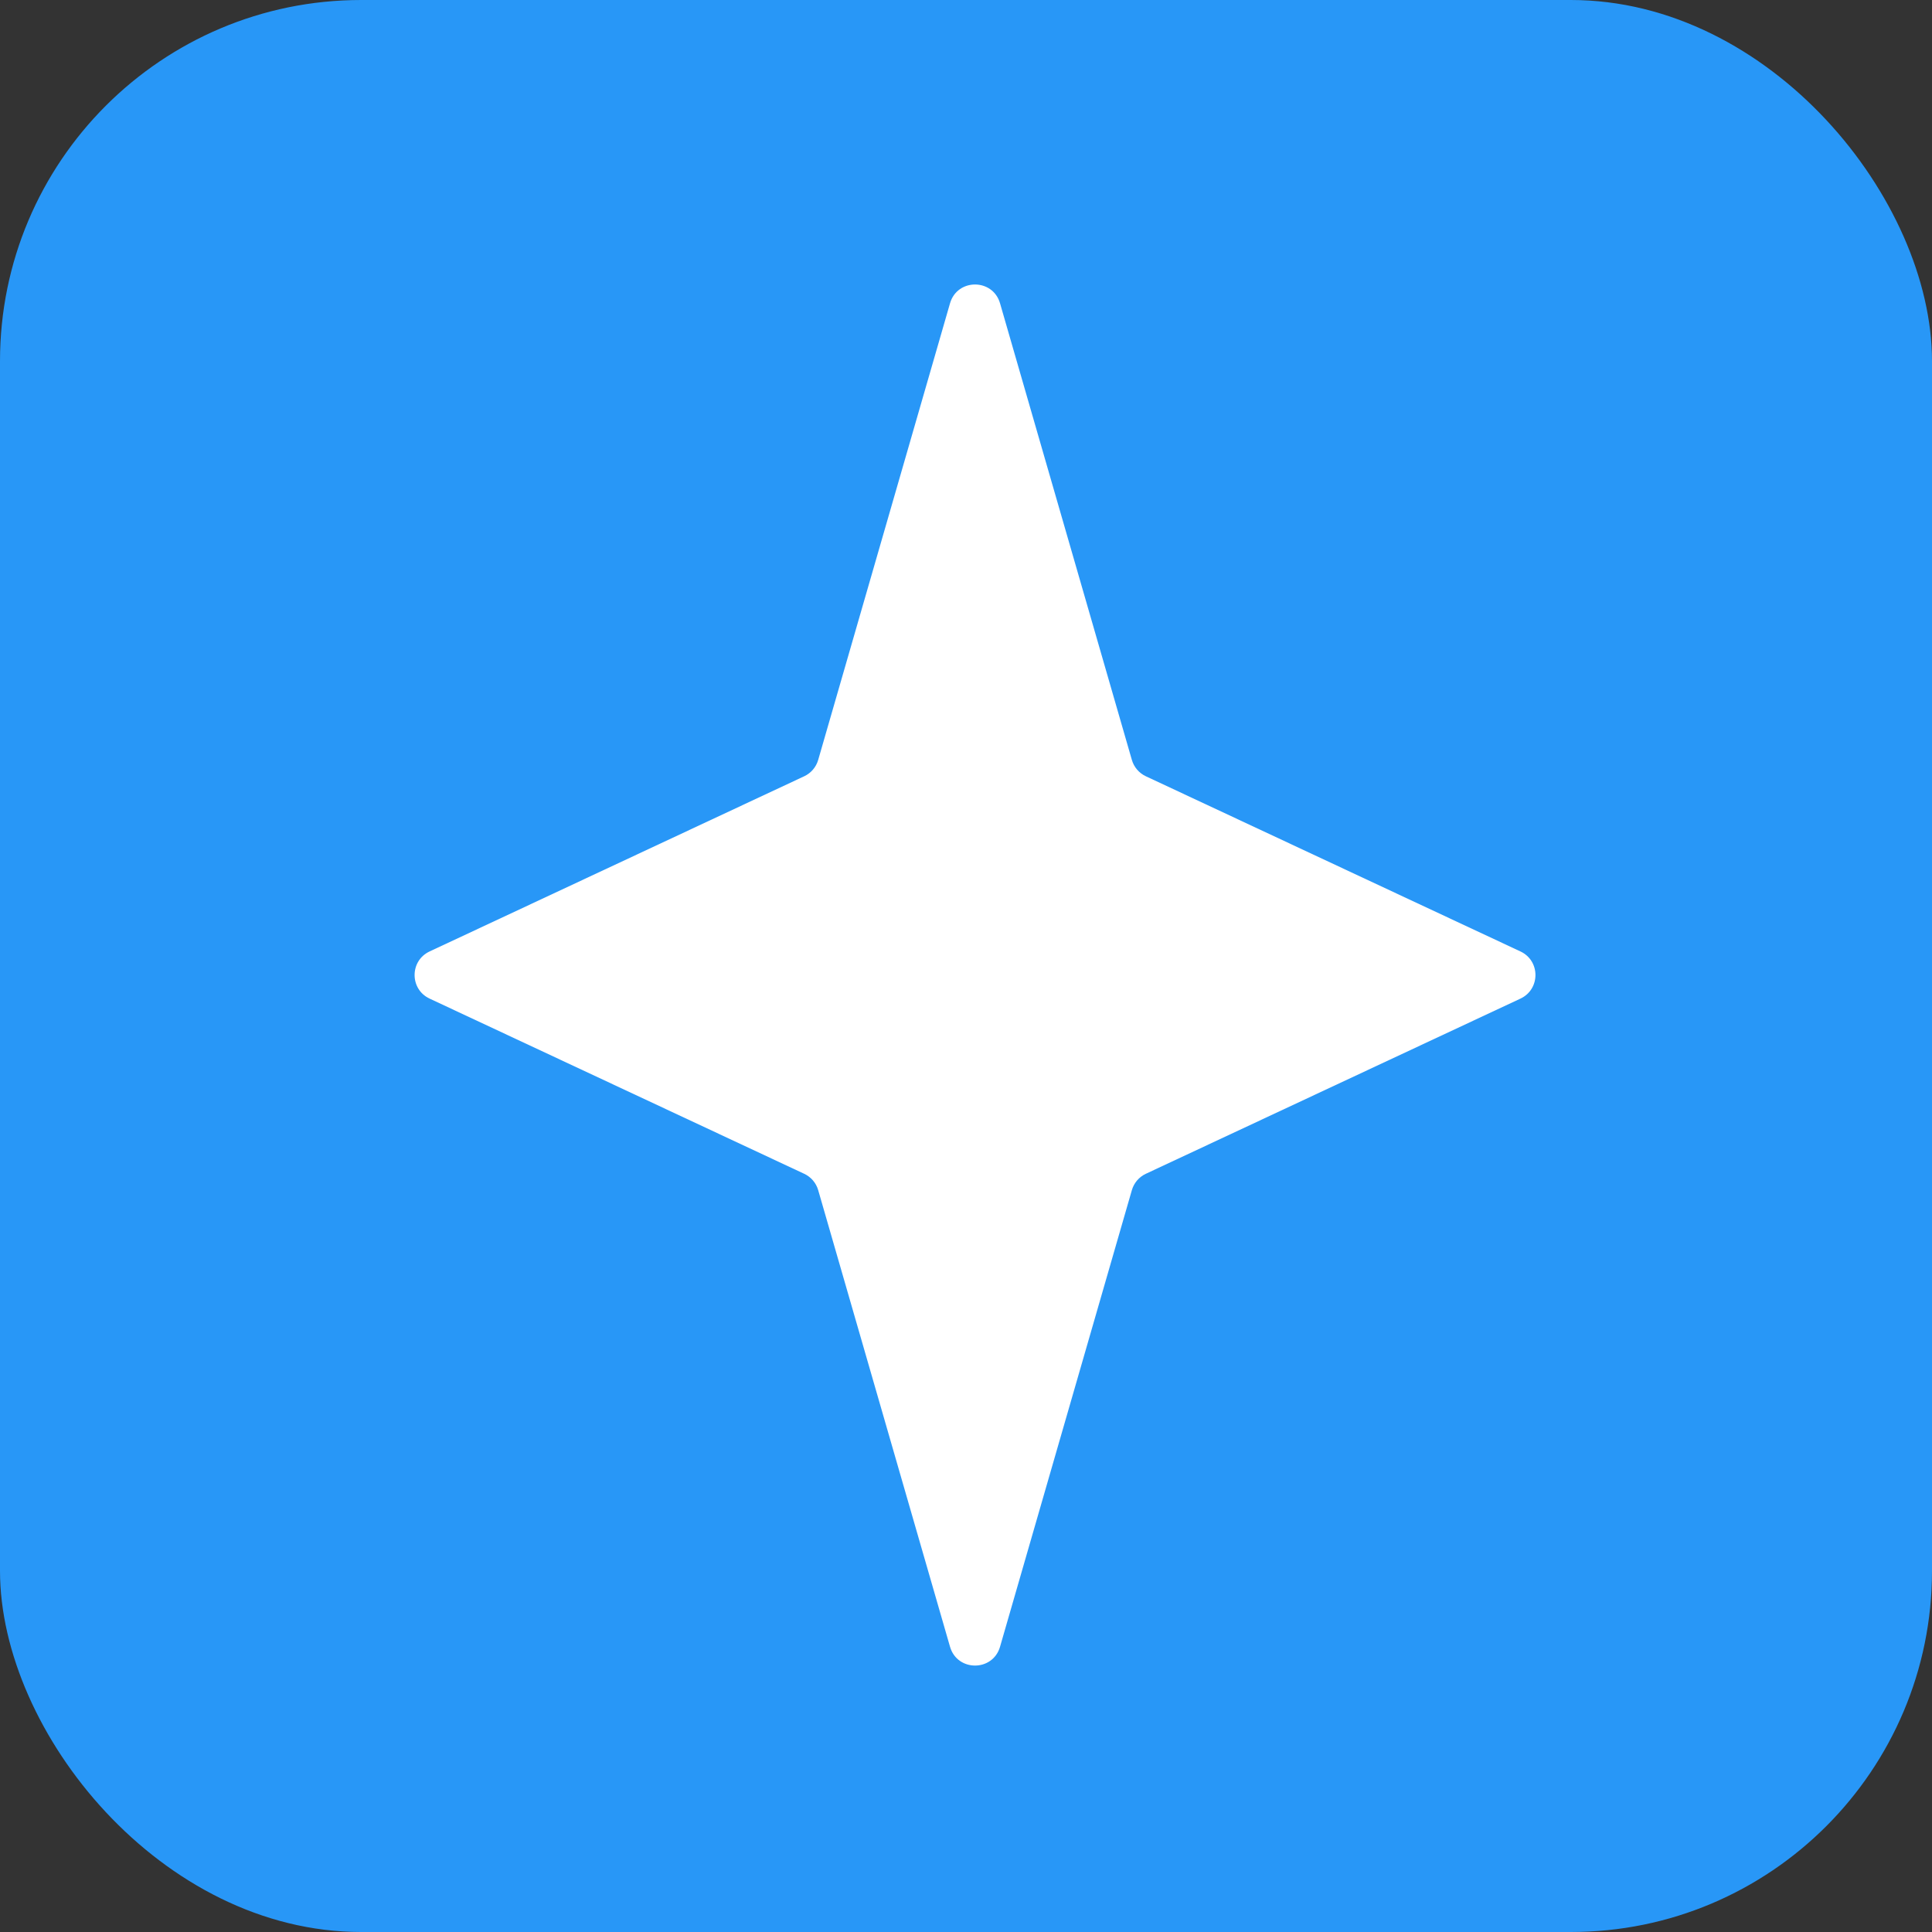 <?xml version="1.0" encoding="UTF-8"?> <svg xmlns="http://www.w3.org/2000/svg" width="107" height="107" viewBox="0 0 107 107" fill="none"><rect x="0" y="0" width="107" height="107" fill="#333333" stroke="none"/><rect width="107" height="107" rx="20" fill="#2897F7"></rect><path d="M52.615 16.798C53.016 15.409 54.984 15.409 55.385 16.798L62.686 42.086C62.801 42.485 63.083 42.816 63.46 42.992L84.207 52.694C85.315 53.212 85.315 54.788 84.207 55.306L63.46 65.008C63.083 65.184 62.801 65.515 62.686 65.914L55.385 91.202C54.984 92.591 53.016 92.591 52.615 91.202L45.314 65.914C45.199 65.515 44.917 65.184 44.54 65.008L23.793 55.306C22.685 54.788 22.685 53.212 23.793 52.694L44.54 42.992C44.917 42.816 45.199 42.485 45.314 42.086L52.615 16.798Z" fill="white"></path></svg> 
